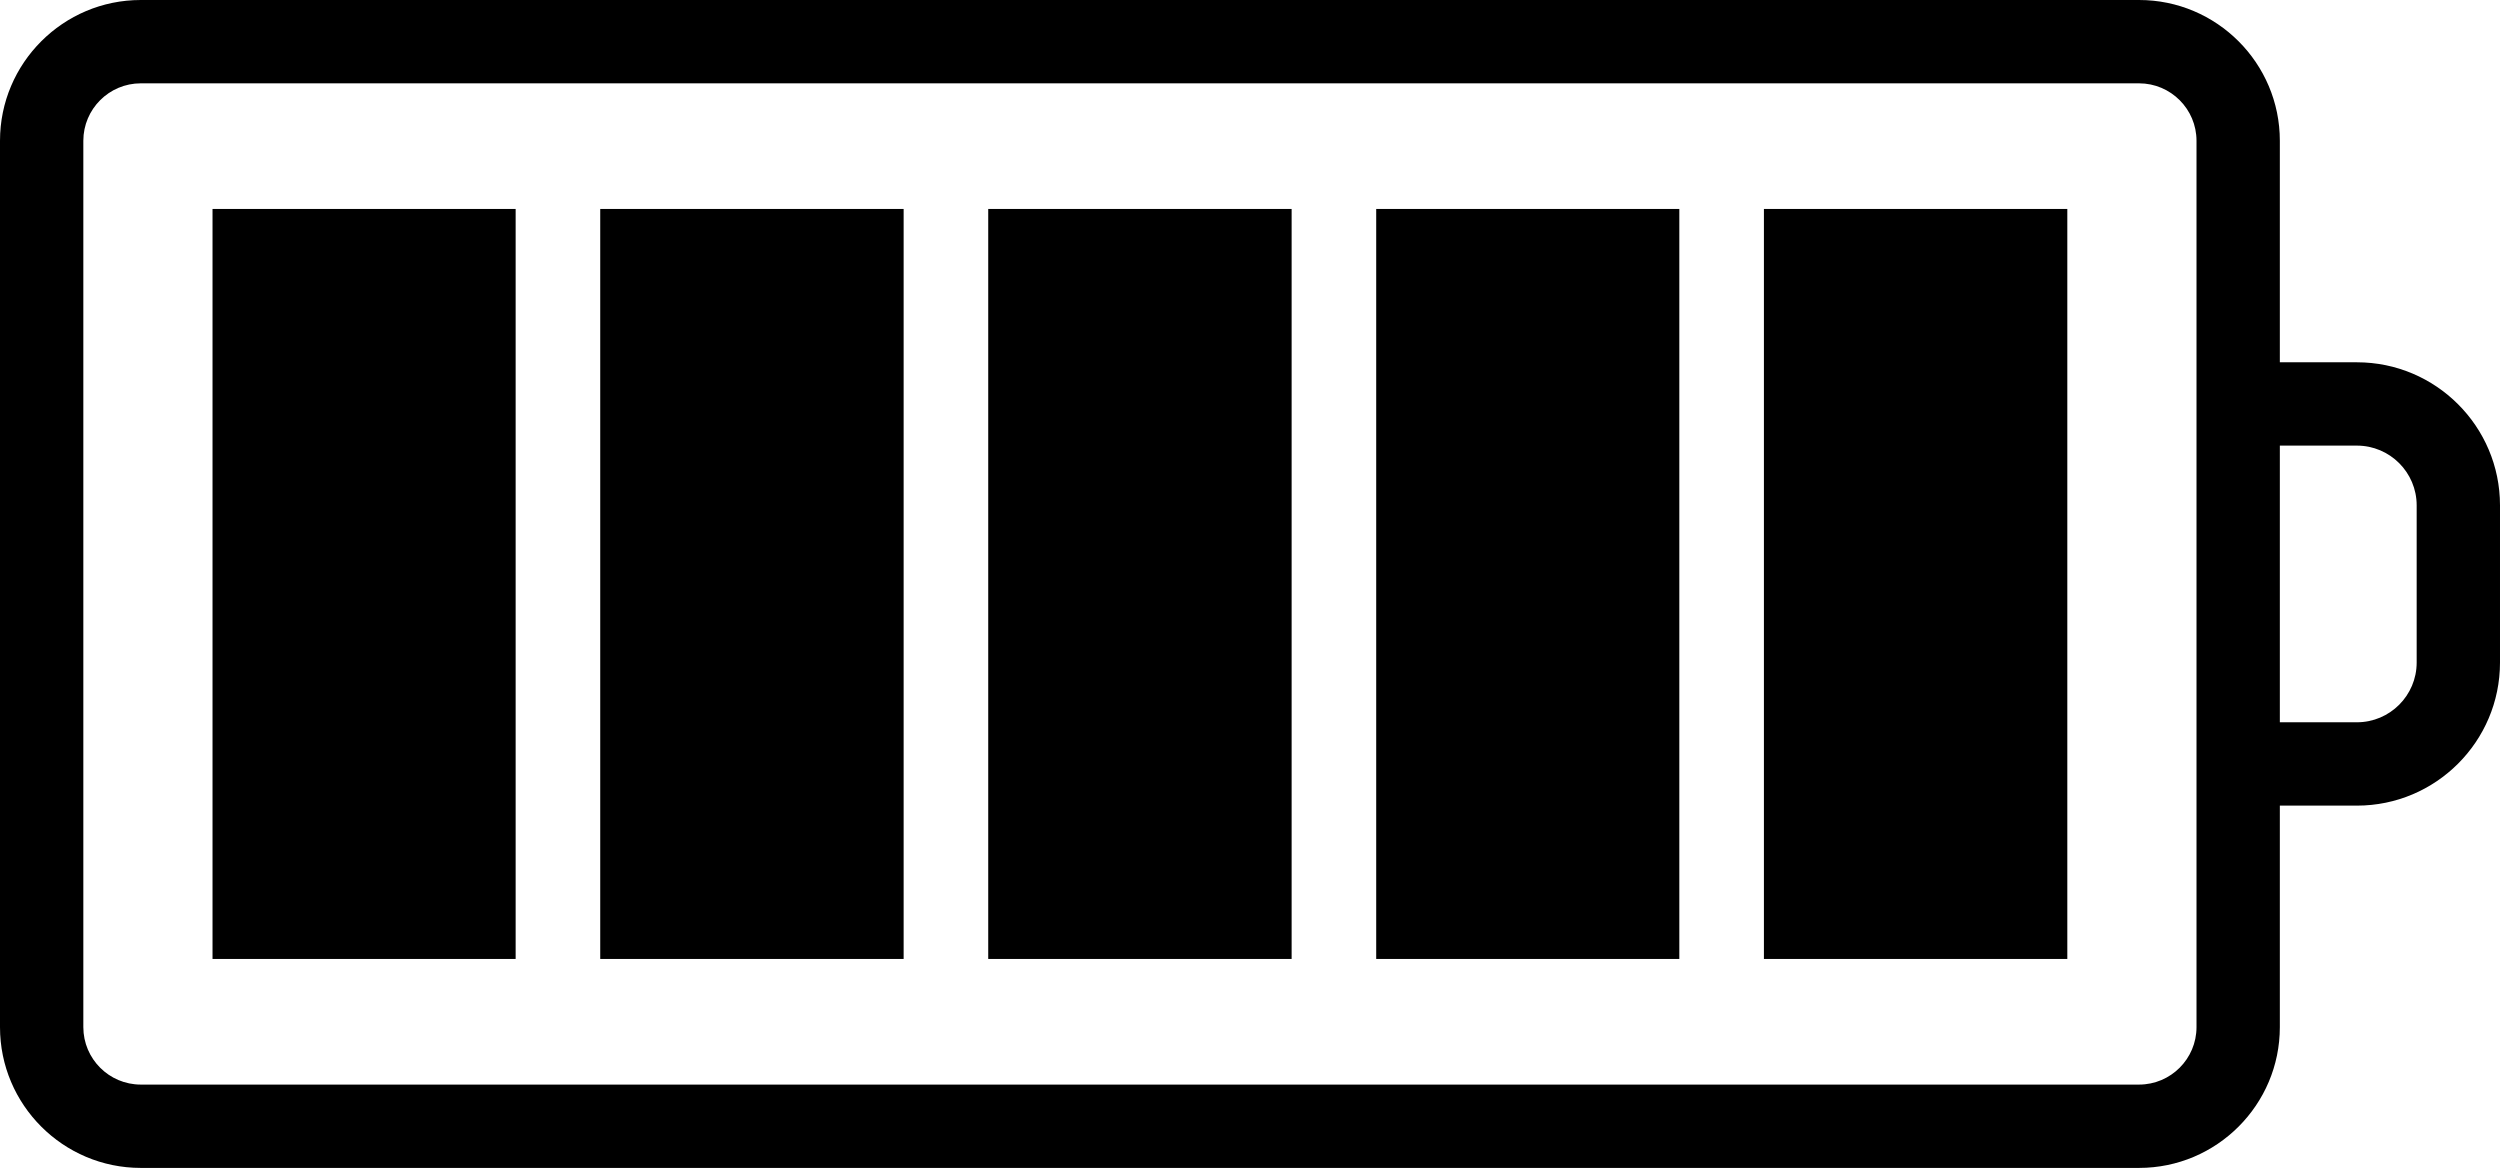 <?xml version="1.0" encoding="UTF-8"?><svg xmlns="http://www.w3.org/2000/svg" xmlns:xlink="http://www.w3.org/1999/xlink" height="140.1" preserveAspectRatio="xMidYMid meet" version="1.0" viewBox="0.0 0.0 300.0 140.1" width="300.0" zoomAndPan="magnify"><g id="change1_1"><path d="M282.832,43.475h-9.251V16.893C273.581,7.578,266.003,0,256.689,0H16.893C7.578,0,0,7.578,0,16.893v106.364 c0,9.315,7.578,16.893,16.893,16.893h239.797c9.313,0,16.891-7.578,16.891-16.893V96.675h9.251c9.466,0,17.168-7.7,17.168-17.166 V60.641C300,51.175,292.298,43.475,282.832,43.475z M263.581,123.257c0,3.8-3.091,6.893-6.891,6.893H16.893 c-3.8,0-6.893-3.092-6.893-6.893V16.893c0-3.8,3.092-6.893,6.893-6.893h239.797c3.8,0,6.891,3.092,6.891,6.893v31.582v43.2V123.257 z M290,79.508c0,3.952-3.216,7.166-7.168,7.166h-9.251v-33.2h9.251c3.952,0,7.168,3.215,7.168,7.166V79.508z" fill="inherit"/><path d="M211.67 25.075H248.078V115.075H211.67z" fill="inherit"/><path d="M165.145 25.075H201.519V115.075H165.145z" fill="inherit"/><path d="M118.587 25.075H154.995V115.075H118.587z" fill="inherit"/><path d="M72.028 25.075H108.436V115.075H72.028z" fill="inherit"/><path d="M25.503 25.075H61.877V115.075H25.503z" fill="inherit"/></g></svg>